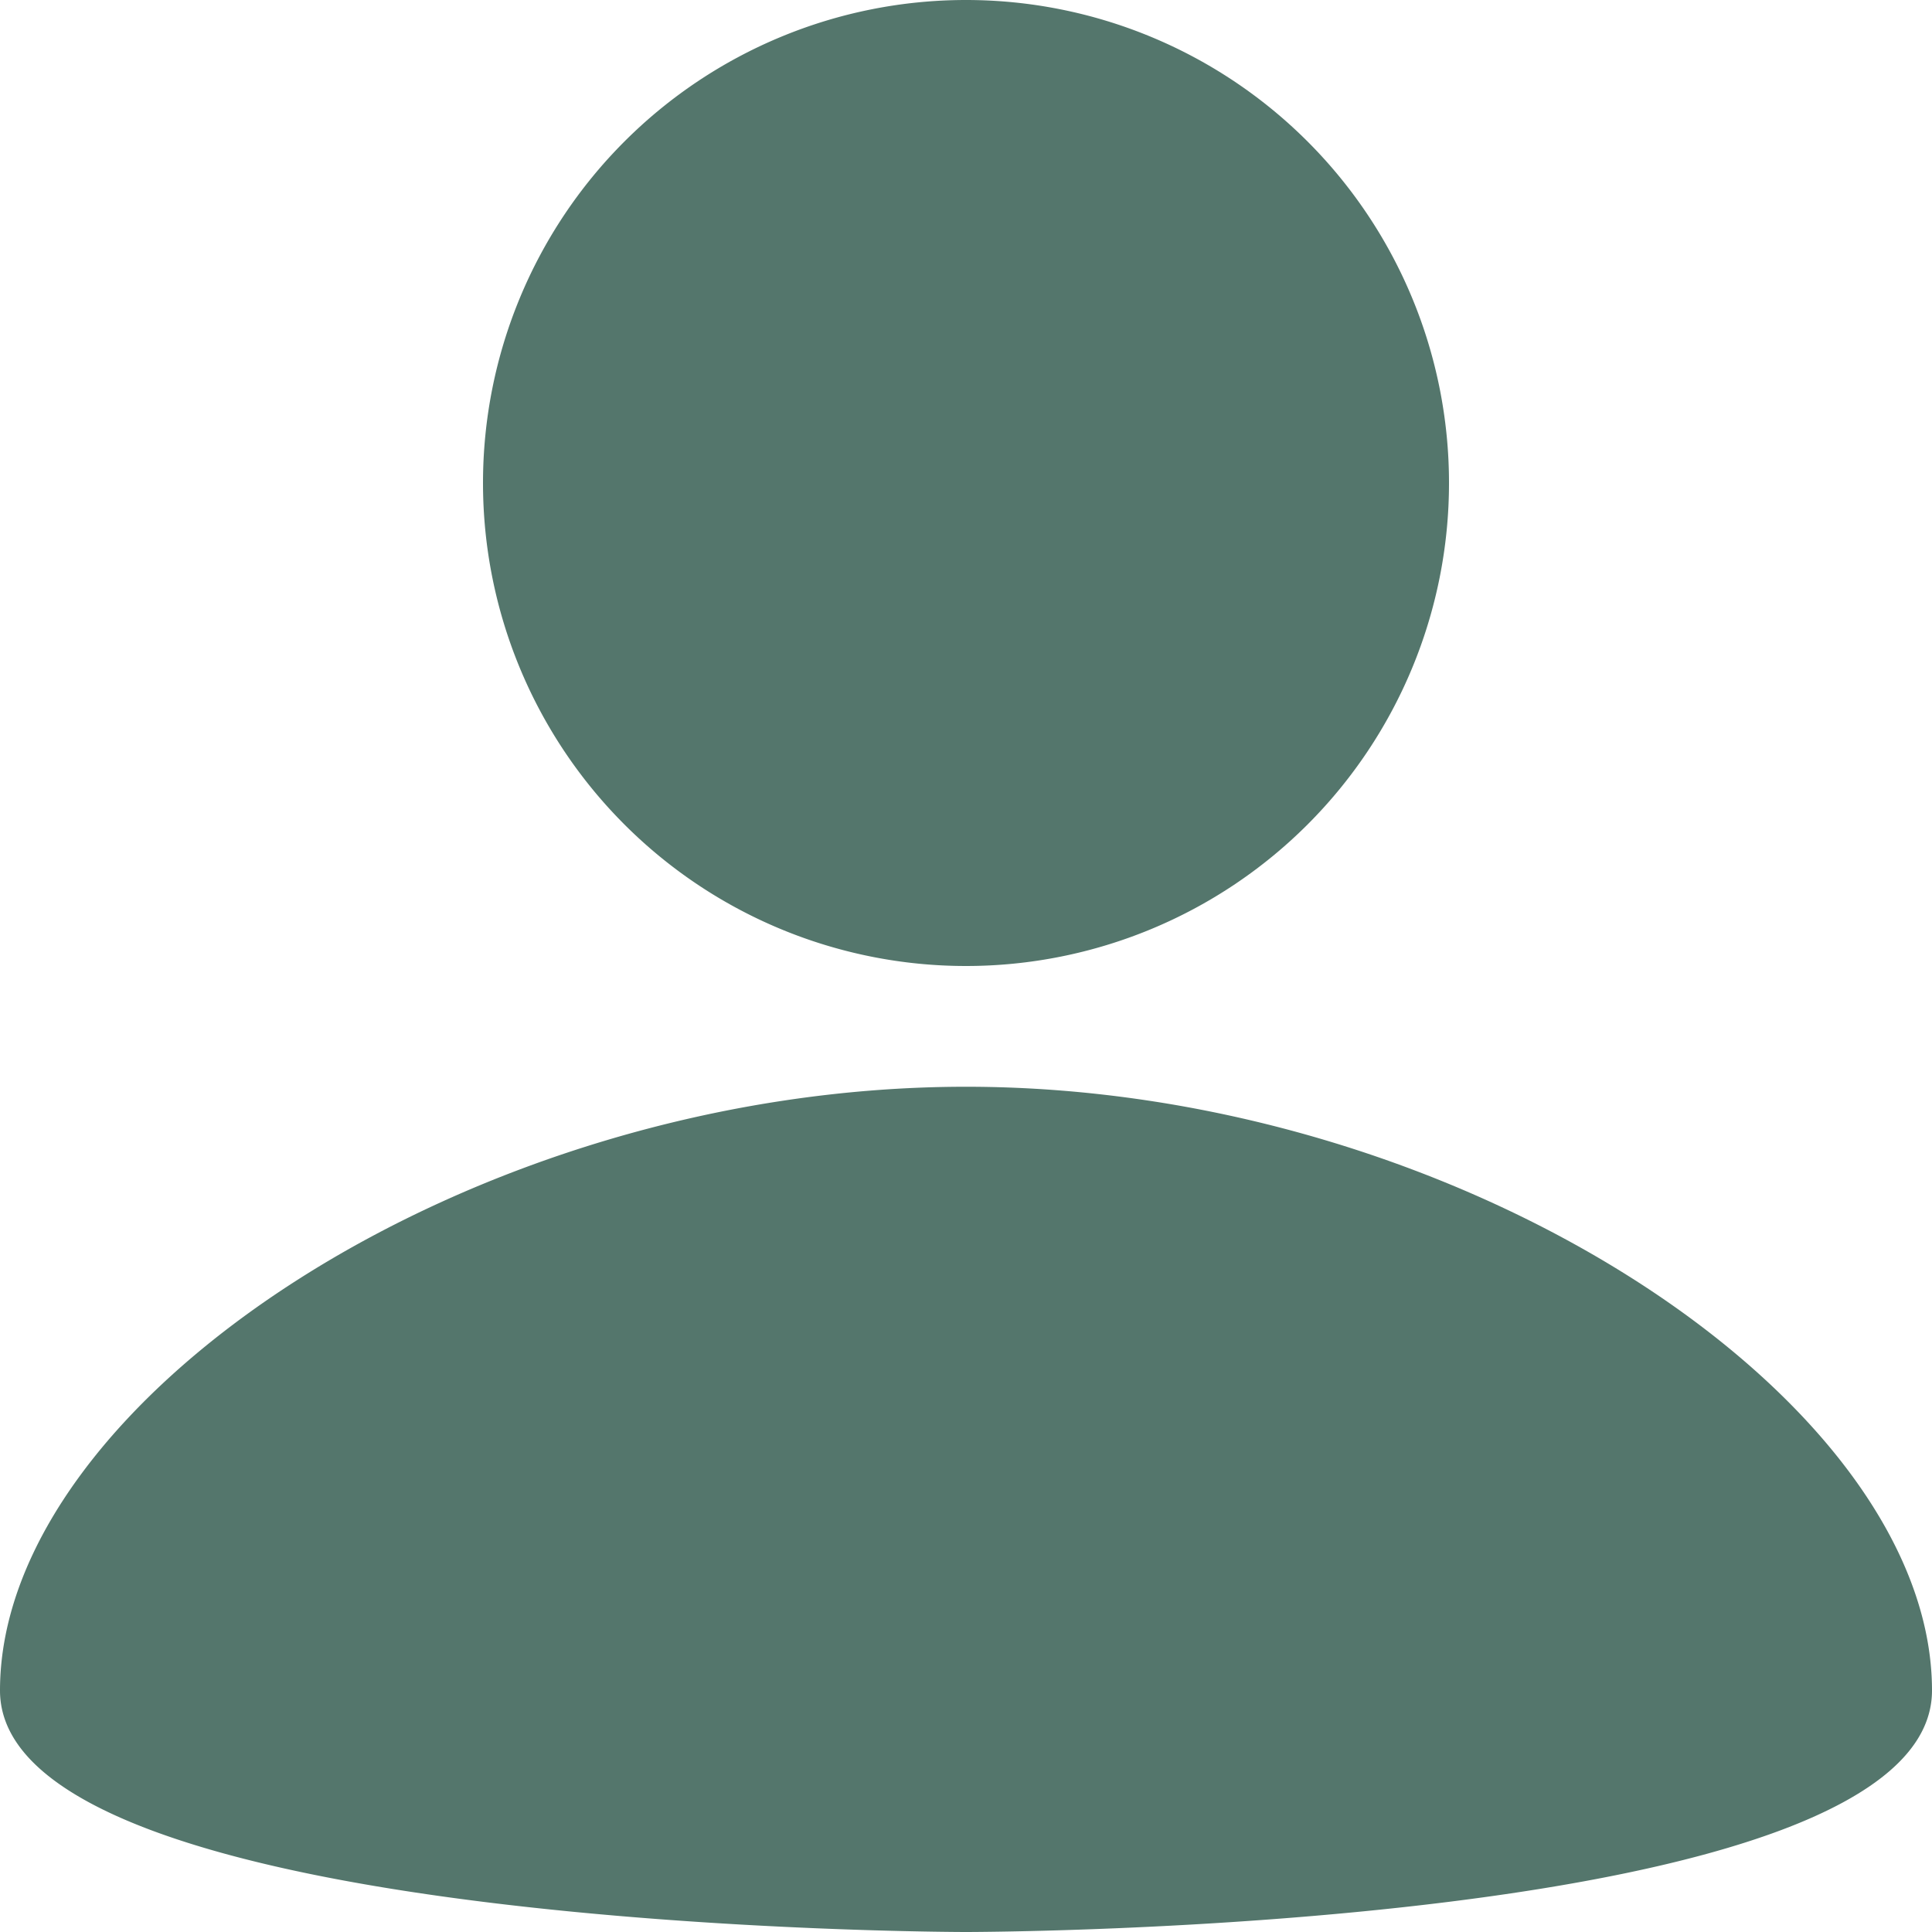 <svg xmlns="http://www.w3.org/2000/svg" width="24" height="24" viewBox="0 0 24 24">
  <path id="user" d="M18,6a6,6,0,1,1-6,6A6,6,0,0,1,18,6Zm0,24s12,0,12-3c0-3.6-5.85-7.5-12-7.5S6,23.4,6,27C6,30,18,30,18,30Z" transform="translate(-6 -6)" fill="#54766c"/>
</svg>
